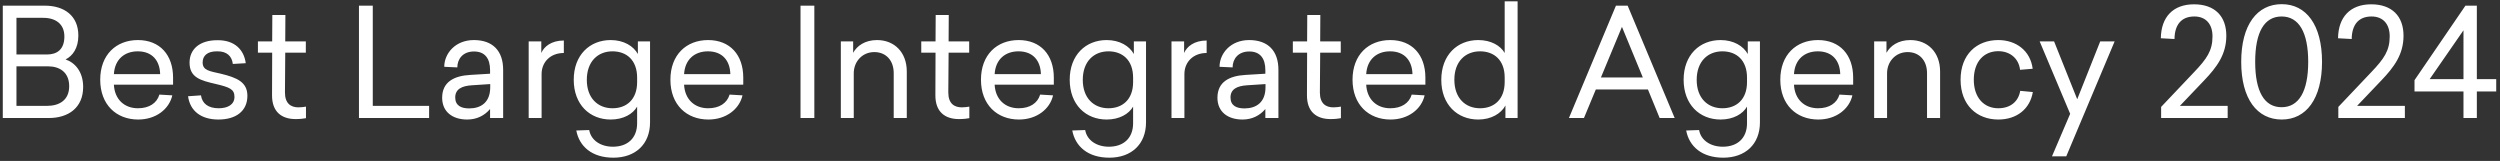 <?xml version="1.0" encoding="UTF-8"?>
<svg xmlns="http://www.w3.org/2000/svg" width="233" height="15" viewBox="0 0 233 15" fill="none">
  <rect x="0" y="0" width="233" height="15" fill="#333333" stroke="none"/>
  <path d="M0.26 0.528H4.18C5.972 0.528 7.302 1.452 7.302 3.314C7.302 4.476 6.784 5.204 6.112 5.54C6.98 5.834 7.75 6.674 7.75 8.102C7.75 10.062 6.35 11 4.544 11H0.26V0.528ZM1.534 1.662V5.078H4.376C5.314 5.078 6 4.616 6 3.398C6 2.236 5.188 1.662 4.026 1.662H1.534ZM1.534 6.184V9.866H4.39C5.51 9.866 6.448 9.348 6.448 8.032C6.448 6.688 5.496 6.184 4.502 6.184H1.534ZM16.13 7.892H10.614C10.684 9.264 11.594 10.09 12.854 10.09C13.904 10.09 14.618 9.614 14.856 8.816L16.06 8.886C15.766 10.174 14.534 11.14 12.882 11.14C10.838 11.14 9.34 9.754 9.34 7.43C9.34 5.106 10.824 3.734 12.854 3.734C14.898 3.734 16.13 5.12 16.13 7.234V7.892ZM12.84 4.784C11.608 4.784 10.698 5.526 10.614 6.912H14.926C14.898 5.666 14.198 4.784 12.84 4.784ZM20.285 3.748C21.881 3.734 22.749 4.658 22.903 5.89L21.699 5.96C21.615 5.246 21.153 4.77 20.243 4.784C19.333 4.77 18.885 5.19 18.885 5.82C18.885 6.576 19.557 6.632 20.579 6.87C22.091 7.234 23.057 7.654 23.057 8.928C23.057 10.342 22.007 11.14 20.355 11.14C18.745 11.14 17.709 10.342 17.527 8.97L18.731 8.886C18.843 9.67 19.431 10.09 20.383 10.09C21.237 10.09 21.853 9.74 21.853 9.026C21.853 8.298 21.377 8.13 20.089 7.822C18.703 7.5 17.667 7.234 17.667 5.834C17.667 4.588 18.605 3.734 20.285 3.748ZM27.817 10.006C28.111 10.006 28.349 9.964 28.517 9.936V11.014C28.279 11.056 28 11.098 27.552 11.098C26.25 11.098 25.34 10.426 25.354 8.858L25.367 4.91H24.038V3.86H25.367L25.381 1.396H26.599L26.585 3.86H28.503V4.91H26.585L26.558 8.62C26.558 9.656 27.117 10.006 27.817 10.006ZM34.743 9.866H39.993V11H33.455V0.528H34.743V9.866ZM44.163 3.734C45.927 3.734 46.893 4.742 46.893 6.506V11H45.675V10.16C45.157 10.776 44.429 11.14 43.547 11.14C42.161 11.14 41.209 10.412 41.209 9.11C41.209 7.626 42.329 7.066 43.827 6.982L45.675 6.87V6.534C45.675 5.456 45.199 4.798 44.177 4.798C43.113 4.798 42.623 5.526 42.623 6.282L41.405 6.226C41.405 4.994 42.427 3.734 44.163 3.734ZM45.689 7.836L43.981 7.948C43.057 8.004 42.427 8.298 42.427 9.082C42.427 9.838 42.973 10.104 43.729 10.104C44.807 10.104 45.689 9.558 45.689 8.13V7.836ZM52.549 3.776V4.938C51.275 4.938 50.477 5.806 50.477 6.898V11H49.273V3.86H50.449V4.938C50.701 4.35 51.373 3.776 52.549 3.776ZM56.916 3.734C58.135 3.734 59.044 4.294 59.45 5.036V3.86H60.584V11.406C60.584 13.45 59.212 14.696 57.169 14.696C55.166 14.696 53.99 13.646 53.711 12.162L54.914 12.12C55.083 13.086 55.992 13.674 57.127 13.674C58.456 13.674 59.38 12.904 59.38 11.49V9.936C58.989 10.622 58.106 11.14 56.916 11.14C54.956 11.14 53.472 9.74 53.472 7.43C53.472 5.134 54.956 3.734 56.916 3.734ZM57.084 4.784C55.727 4.784 54.691 5.722 54.691 7.444C54.691 9.152 55.727 10.09 57.084 10.09C58.401 10.09 59.38 9.264 59.38 7.654V7.234C59.38 5.61 58.401 4.784 57.084 4.784ZM69.272 7.892H63.756C63.826 9.264 64.736 10.09 65.996 10.09C67.046 10.09 67.76 9.614 67.998 8.816L69.202 8.886C68.908 10.174 67.676 11.14 66.024 11.14C63.98 11.14 62.482 9.754 62.482 7.43C62.482 5.106 63.966 3.734 65.996 3.734C68.04 3.734 69.272 5.12 69.272 7.234V7.892ZM65.982 4.784C64.75 4.784 63.84 5.526 63.756 6.912H68.068C68.04 5.666 67.34 4.784 65.982 4.784ZM75.896 11H74.608V0.528H75.896V11ZM81.74 3.734C83.35 3.734 84.512 4.868 84.512 6.66V11H83.294V6.814C83.294 5.624 82.566 4.854 81.488 4.854C80.354 4.854 79.57 5.75 79.57 6.828V11H78.366V3.86H79.514V4.924C79.864 4.28 80.606 3.734 81.74 3.734ZM89.642 10.006C89.936 10.006 90.174 9.964 90.342 9.936V11.014C90.104 11.056 89.824 11.098 89.376 11.098C88.074 11.098 87.164 10.426 87.178 8.858L87.192 4.91H85.862V3.86H87.192L87.206 1.396H88.424L88.41 3.86H90.328V4.91H88.41L88.382 8.62C88.382 9.656 88.942 10.006 89.642 10.006ZM98.216 7.892H92.7C92.77 9.264 93.68 10.09 94.94 10.09C95.99 10.09 96.704 9.614 96.942 8.816L98.146 8.886C97.852 10.174 96.62 11.14 94.968 11.14C92.924 11.14 91.426 9.754 91.426 7.43C91.426 5.106 92.91 3.734 94.94 3.734C96.984 3.734 98.216 5.12 98.216 7.234V7.892ZM94.926 4.784C93.694 4.784 92.784 5.526 92.7 6.912H97.012C96.984 5.666 96.284 4.784 94.926 4.784ZM103.141 3.734C104.359 3.734 105.269 4.294 105.675 5.036V3.86H106.809V11.406C106.809 13.45 105.437 14.696 103.393 14.696C101.391 14.696 100.215 13.646 99.935 12.162L101.139 12.12C101.307 13.086 102.217 13.674 103.351 13.674C104.681 13.674 105.605 12.904 105.605 11.49V9.936C105.213 10.622 104.331 11.14 103.141 11.14C101.181 11.14 99.697 9.74 99.697 7.43C99.697 5.134 101.181 3.734 103.141 3.734ZM103.309 4.784C101.951 4.784 100.915 5.722 100.915 7.444C100.915 9.152 101.951 10.09 103.309 10.09C104.625 10.09 105.605 9.264 105.605 7.654V7.234C105.605 5.61 104.625 4.784 103.309 4.784ZM112.459 3.776V4.938C111.185 4.938 110.387 5.806 110.387 6.898V11H109.183V3.86H110.359V4.938C110.611 4.35 111.283 3.776 112.459 3.776ZM116.419 3.734C118.183 3.734 119.149 4.742 119.149 6.506V11H117.931V10.16C117.413 10.776 116.685 11.14 115.803 11.14C114.417 11.14 113.465 10.412 113.465 9.11C113.465 7.626 114.585 7.066 116.083 6.982L117.931 6.87V6.534C117.931 5.456 117.455 4.798 116.433 4.798C115.369 4.798 114.879 5.526 114.879 6.282L113.661 6.226C113.661 4.994 114.683 3.734 116.419 3.734ZM117.945 7.836L116.237 7.948C115.313 8.004 114.683 8.298 114.683 9.082C114.683 9.838 115.229 10.104 115.985 10.104C117.063 10.104 117.945 9.558 117.945 8.13V7.836ZM124.273 10.006C124.567 10.006 124.805 9.964 124.973 9.936V11.014C124.735 11.056 124.455 11.098 124.007 11.098C122.705 11.098 121.795 10.426 121.809 8.858L121.823 4.91H120.493V3.86H121.823L121.837 1.396H123.055L123.041 3.86H124.959V4.91H123.041L123.013 8.62C123.013 9.656 123.573 10.006 124.273 10.006ZM132.846 7.892H127.33C127.4 9.264 128.31 10.09 129.57 10.09C130.62 10.09 131.334 9.614 131.572 8.816L132.776 8.886C132.482 10.174 131.25 11.14 129.598 11.14C127.554 11.14 126.056 9.754 126.056 7.43C126.056 5.106 127.54 3.734 129.57 3.734C131.614 3.734 132.846 5.12 132.846 7.234V7.892ZM129.556 4.784C128.324 4.784 127.414 5.526 127.33 6.912H131.642C131.614 5.666 130.914 4.784 129.556 4.784ZM141.44 11H140.306V9.838C139.9 10.58 138.99 11.14 137.772 11.14C135.812 11.14 134.328 9.74 134.328 7.444C134.328 5.134 135.812 3.734 137.772 3.734C138.962 3.734 139.844 4.252 140.236 4.938V0.122H141.44V11ZM137.94 4.784C136.582 4.784 135.546 5.722 135.546 7.43C135.546 9.152 136.582 10.09 137.94 10.09C139.256 10.09 140.236 9.264 140.236 7.64V7.22C140.236 5.61 139.256 4.784 137.94 4.784ZM156.08 11H154.68L153.588 8.34H148.73L147.624 11H146.224L150.606 0.528H151.698L156.08 11ZM149.206 7.22H153.112L151.166 2.502L149.206 7.22ZM160.358 3.734C161.576 3.734 162.486 4.294 162.892 5.036V3.86H164.026V11.406C164.026 13.45 162.654 14.696 160.61 14.696C158.608 14.696 157.432 13.646 157.152 12.162L158.356 12.12C158.524 13.086 159.434 13.674 160.568 13.674C161.898 13.674 162.822 12.904 162.822 11.49V9.936C162.43 10.622 161.548 11.14 160.358 11.14C158.398 11.14 156.914 9.74 156.914 7.43C156.914 5.134 158.398 3.734 160.358 3.734ZM160.526 4.784C159.168 4.784 158.132 5.722 158.132 7.444C158.132 9.152 159.168 10.09 160.526 10.09C161.842 10.09 162.822 9.264 162.822 7.654V7.234C162.822 5.61 161.842 4.784 160.526 4.784ZM172.714 7.892H167.198C167.268 9.264 168.178 10.09 169.438 10.09C170.488 10.09 171.202 9.614 171.44 8.816L172.644 8.886C172.35 10.174 171.118 11.14 169.466 11.14C167.422 11.14 165.924 9.754 165.924 7.43C165.924 5.106 167.408 3.734 169.438 3.734C171.482 3.734 172.714 5.12 172.714 7.234V7.892ZM169.424 4.784C168.192 4.784 167.282 5.526 167.198 6.912H171.51C171.482 5.666 170.782 4.784 169.424 4.784ZM178.045 3.734C179.655 3.734 180.817 4.868 180.817 6.66V11H179.599V6.814C179.599 5.624 178.871 4.854 177.793 4.854C176.659 4.854 175.875 5.75 175.875 6.828V11H174.671V3.86H175.819V4.924C176.169 4.28 176.911 3.734 178.045 3.734ZM186.24 3.734C187.92 3.734 189.236 4.742 189.446 6.408L188.27 6.506C188.144 5.428 187.318 4.77 186.24 4.77C184.91 4.77 183.958 5.736 183.958 7.43C183.958 9.138 184.938 10.09 186.24 10.09C187.36 10.09 188.116 9.474 188.284 8.466L189.46 8.578C189.194 10.16 187.962 11.14 186.24 11.14C184.238 11.14 182.726 9.782 182.726 7.43C182.726 5.078 184.224 3.734 186.24 3.734ZM192.575 14.57H191.245L192.939 10.608L190.097 3.86H191.441L193.597 9.25L195.739 3.86H197.083L192.575 14.57ZM204.483 0.402C206.415 0.402 207.493 1.508 207.493 3.328C207.493 5.078 206.611 6.254 205.435 7.486L203.167 9.866H207.619V11H201.417V9.964L204.483 6.73C205.673 5.484 206.205 4.728 206.205 3.384C206.205 2.278 205.617 1.536 204.511 1.536C203.293 1.536 202.677 2.32 202.663 3.636L201.389 3.566C201.417 1.578 202.537 0.402 204.483 0.402ZM212.661 0.388C214.929 0.388 216.413 2.306 216.413 5.764C216.413 9.222 214.929 11.14 212.661 11.14C210.365 11.14 208.881 9.222 208.881 5.764C208.881 2.306 210.365 0.388 212.661 0.388ZM212.647 1.536C211.037 1.536 210.183 2.992 210.183 5.764C210.183 8.536 211.037 9.992 212.647 9.992C214.243 9.992 215.125 8.536 215.125 5.764C215.125 2.992 214.243 1.536 212.647 1.536ZM220.998 0.402C222.93 0.402 224.008 1.508 224.008 3.328C224.008 5.078 223.126 6.254 221.95 7.486L219.682 9.866H224.134V11H217.932V9.964L220.998 6.73C222.188 5.484 222.72 4.728 222.72 3.384C222.72 2.278 222.132 1.536 221.026 1.536C219.808 1.536 219.192 2.32 219.178 3.636L217.904 3.566C217.932 1.578 219.052 0.402 220.998 0.402ZM230.842 7.374H232.648V8.522H230.842V11H229.596V8.522H225.032V7.472L229.778 0.528H230.842V7.374ZM226.446 7.374H229.596V2.824L226.446 7.374Z" fill="white"></path>
</svg>
